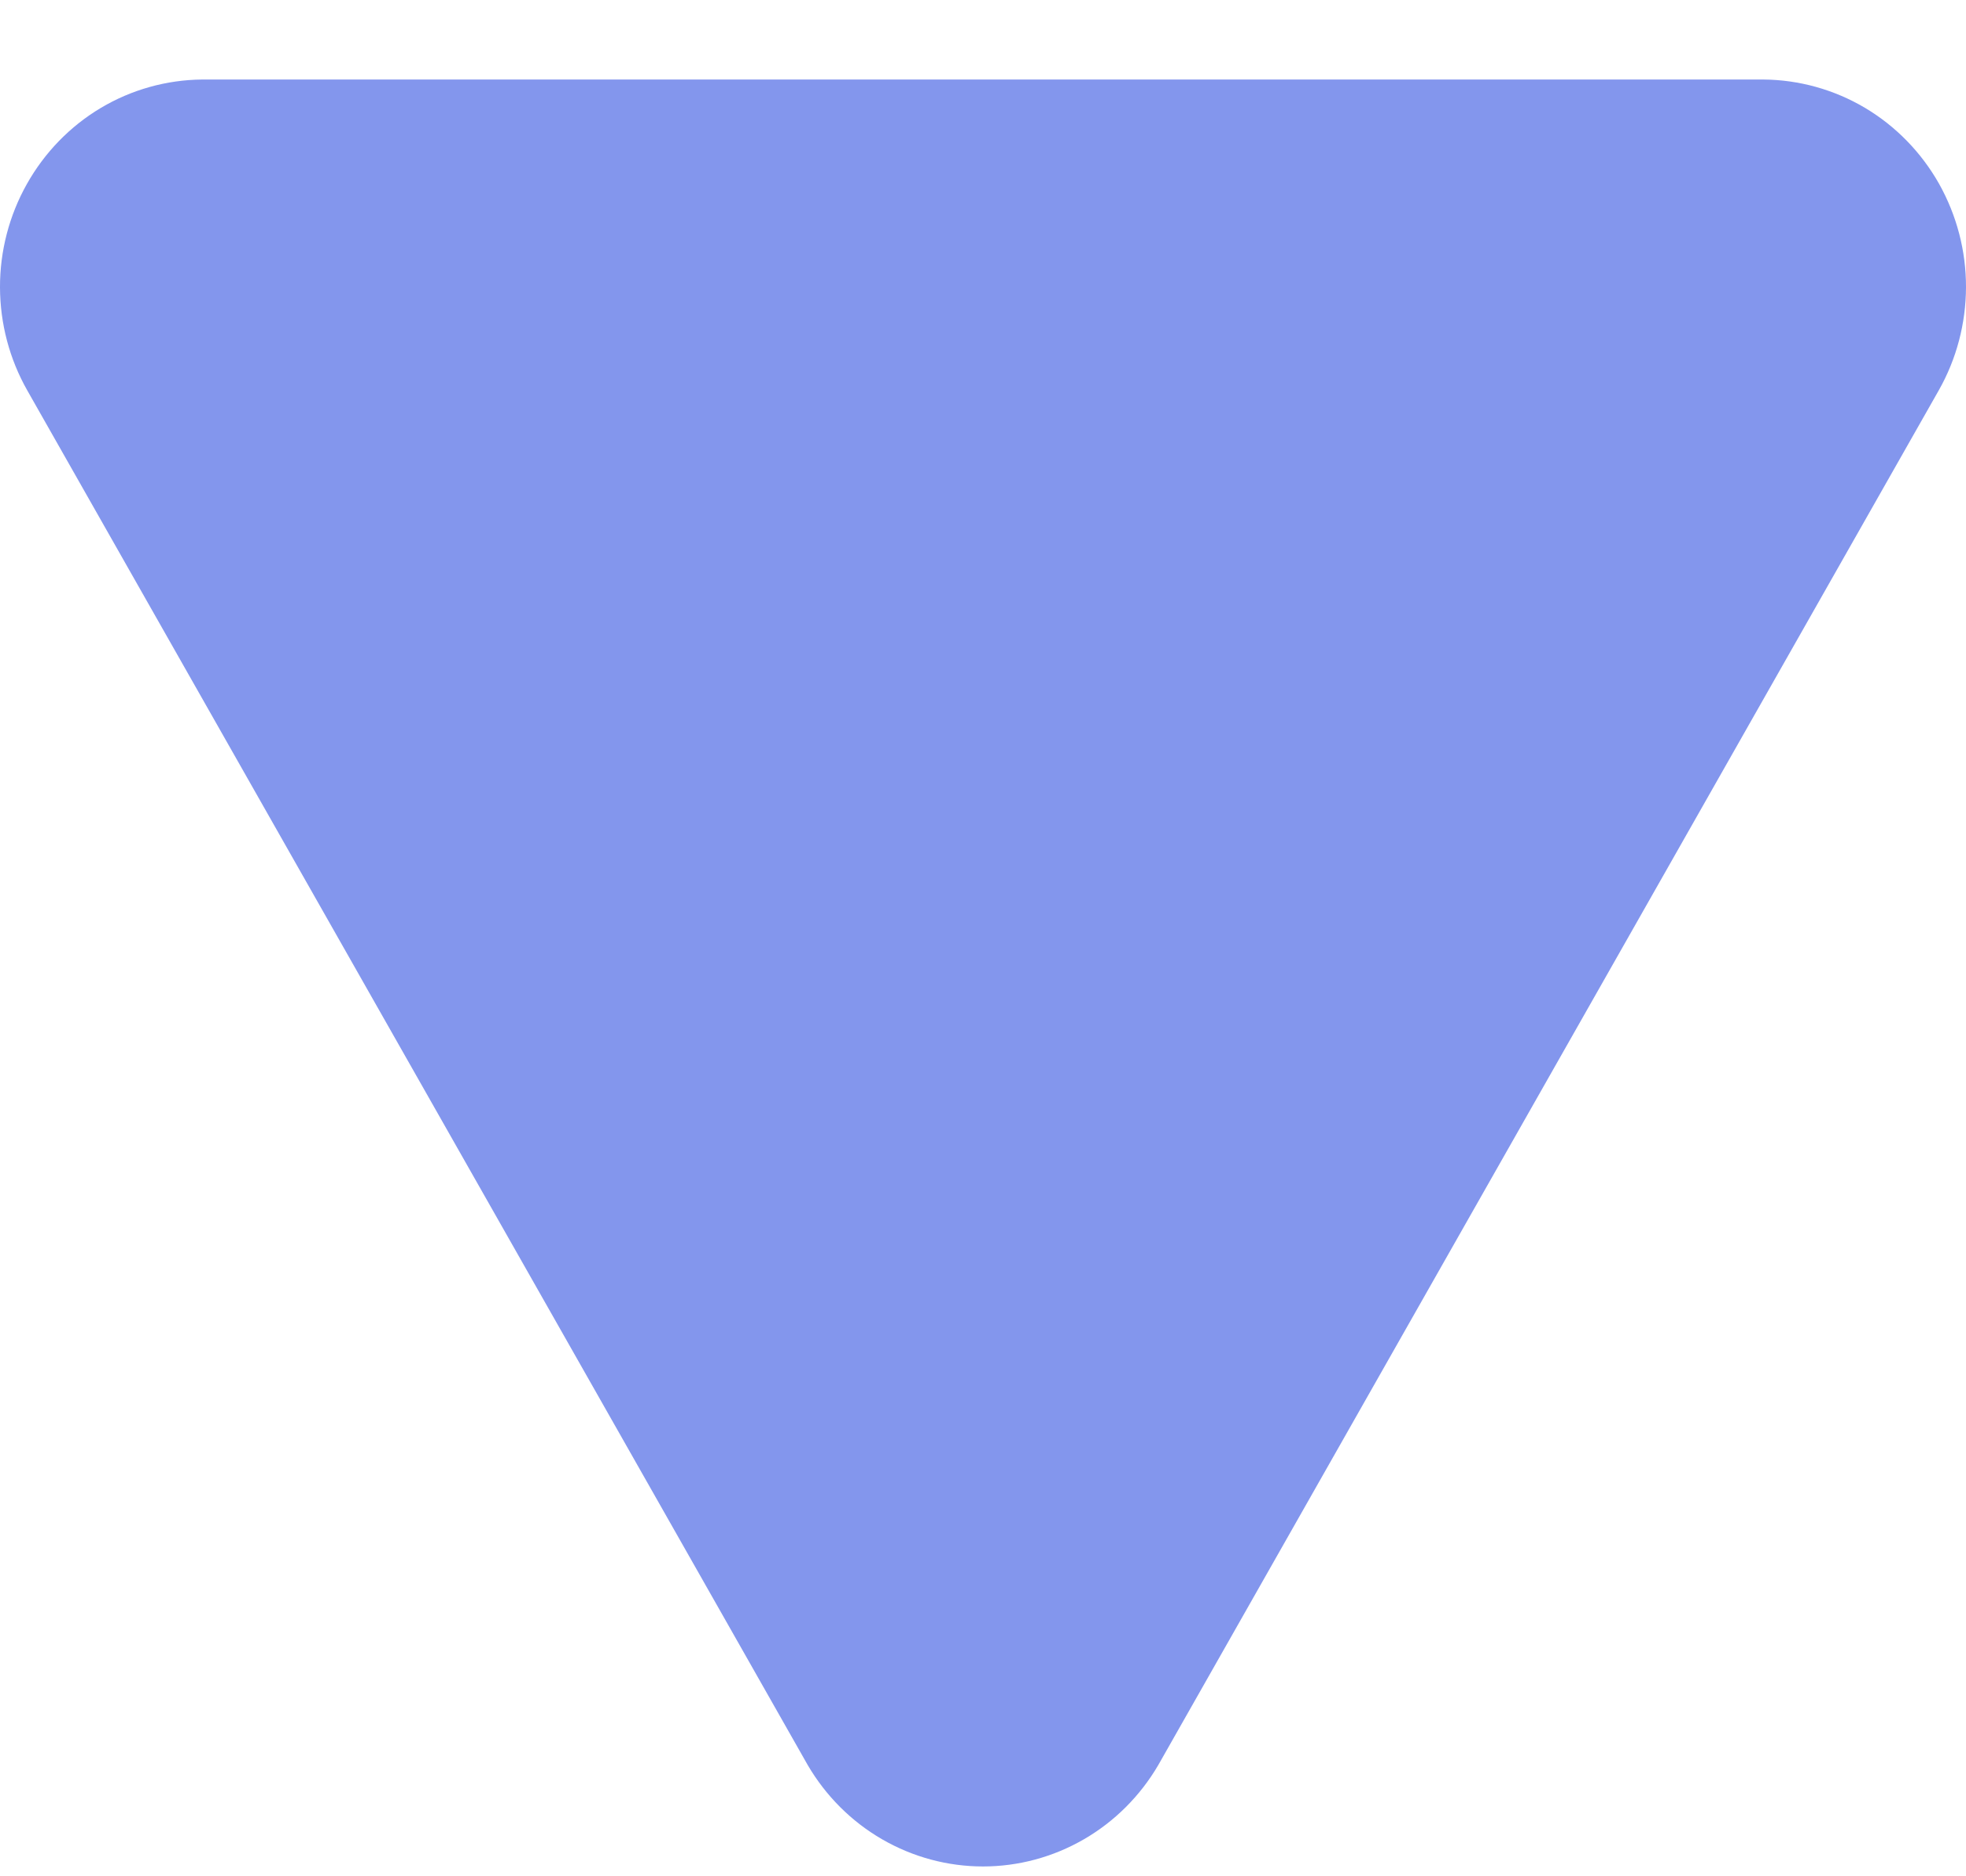 <svg width="22" height="21" viewBox="0 0 22 21" fill="none" xmlns="http://www.w3.org/2000/svg">
<path d="M0.306 4.371L9.038 19.754C9.24 20.1 9.527 20.387 9.871 20.586C10.215 20.785 10.604 20.89 11 20.89C11.396 20.89 11.785 20.785 12.129 20.586C12.473 20.387 12.76 20.1 12.962 19.754L21.694 4.371C21.894 4.019 21.999 3.62 22 3.214C22.001 2.808 21.896 2.409 21.698 2.056C21.499 1.704 21.213 1.411 20.868 1.206C20.523 1.002 20.131 0.893 19.732 0.89L2.262 0.89C1.863 0.894 1.472 1.003 1.128 1.208C0.784 1.413 0.499 1.707 0.301 2.059C0.103 2.411 -0.001 2.81 4.53946e-06 3.215C0.001 3.621 0.106 4.019 0.306 4.371Z" fill="#8396ED"/>
</svg>
